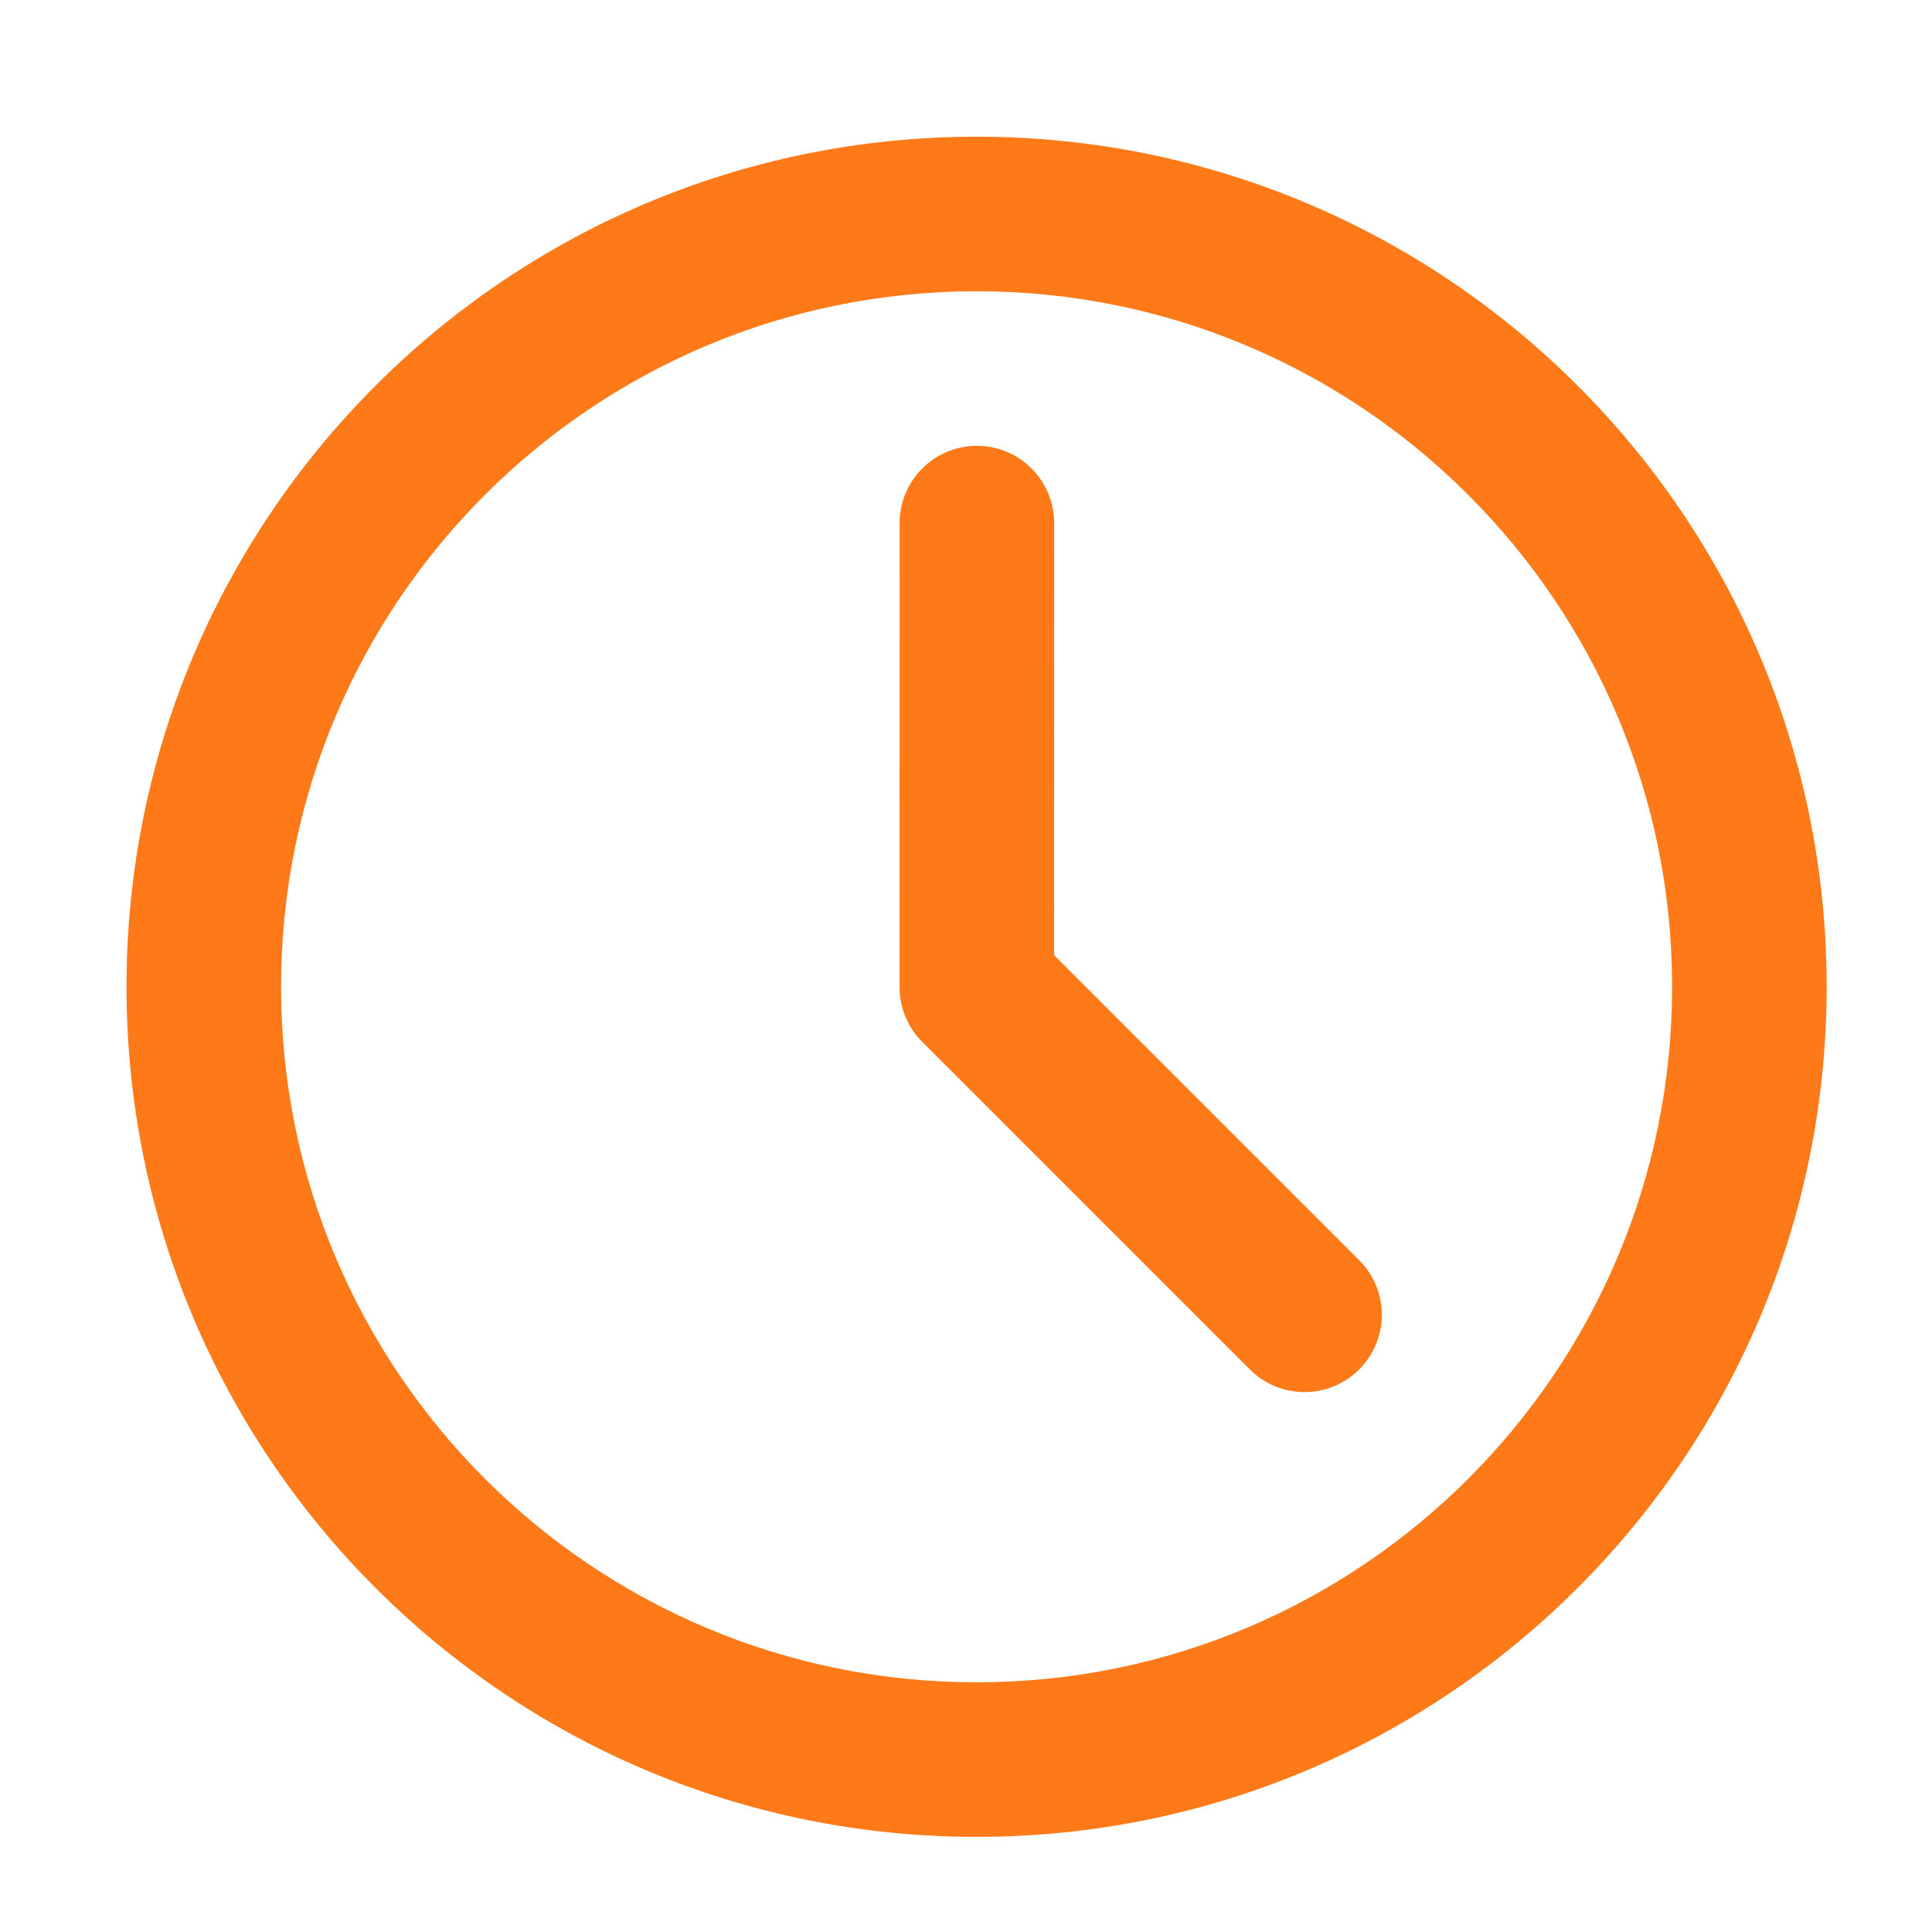 <svg width="25" height="25" viewBox="0 0 25 25" fill="none" xmlns="http://www.w3.org/2000/svg">
<path fill-rule="evenodd" clip-rule="evenodd" d="M1.637 12.769C1.637 6.694 6.562 1.769 12.637 1.769C18.712 1.769 23.637 6.694 23.637 12.769C23.637 18.844 18.712 23.769 12.637 23.769C6.562 23.769 1.637 18.844 1.637 12.769ZM12.637 3.769C7.666 3.769 3.637 7.799 3.637 12.769C3.637 17.74 7.666 21.769 12.637 21.769C17.607 21.769 21.637 17.74 21.637 12.769C21.637 7.799 17.607 3.769 12.637 3.769ZM12.641 5.769C13.193 5.769 13.641 6.217 13.641 6.769L13.64 12.36L17.587 16.306C17.978 16.697 17.978 17.33 17.587 17.721C17.197 18.111 16.563 18.111 16.173 17.721L11.933 13.481C11.746 13.293 11.64 13.039 11.64 12.774L11.641 6.769C11.641 6.217 12.089 5.769 12.641 5.769Z" fill="#FE7918"/>
</svg>
